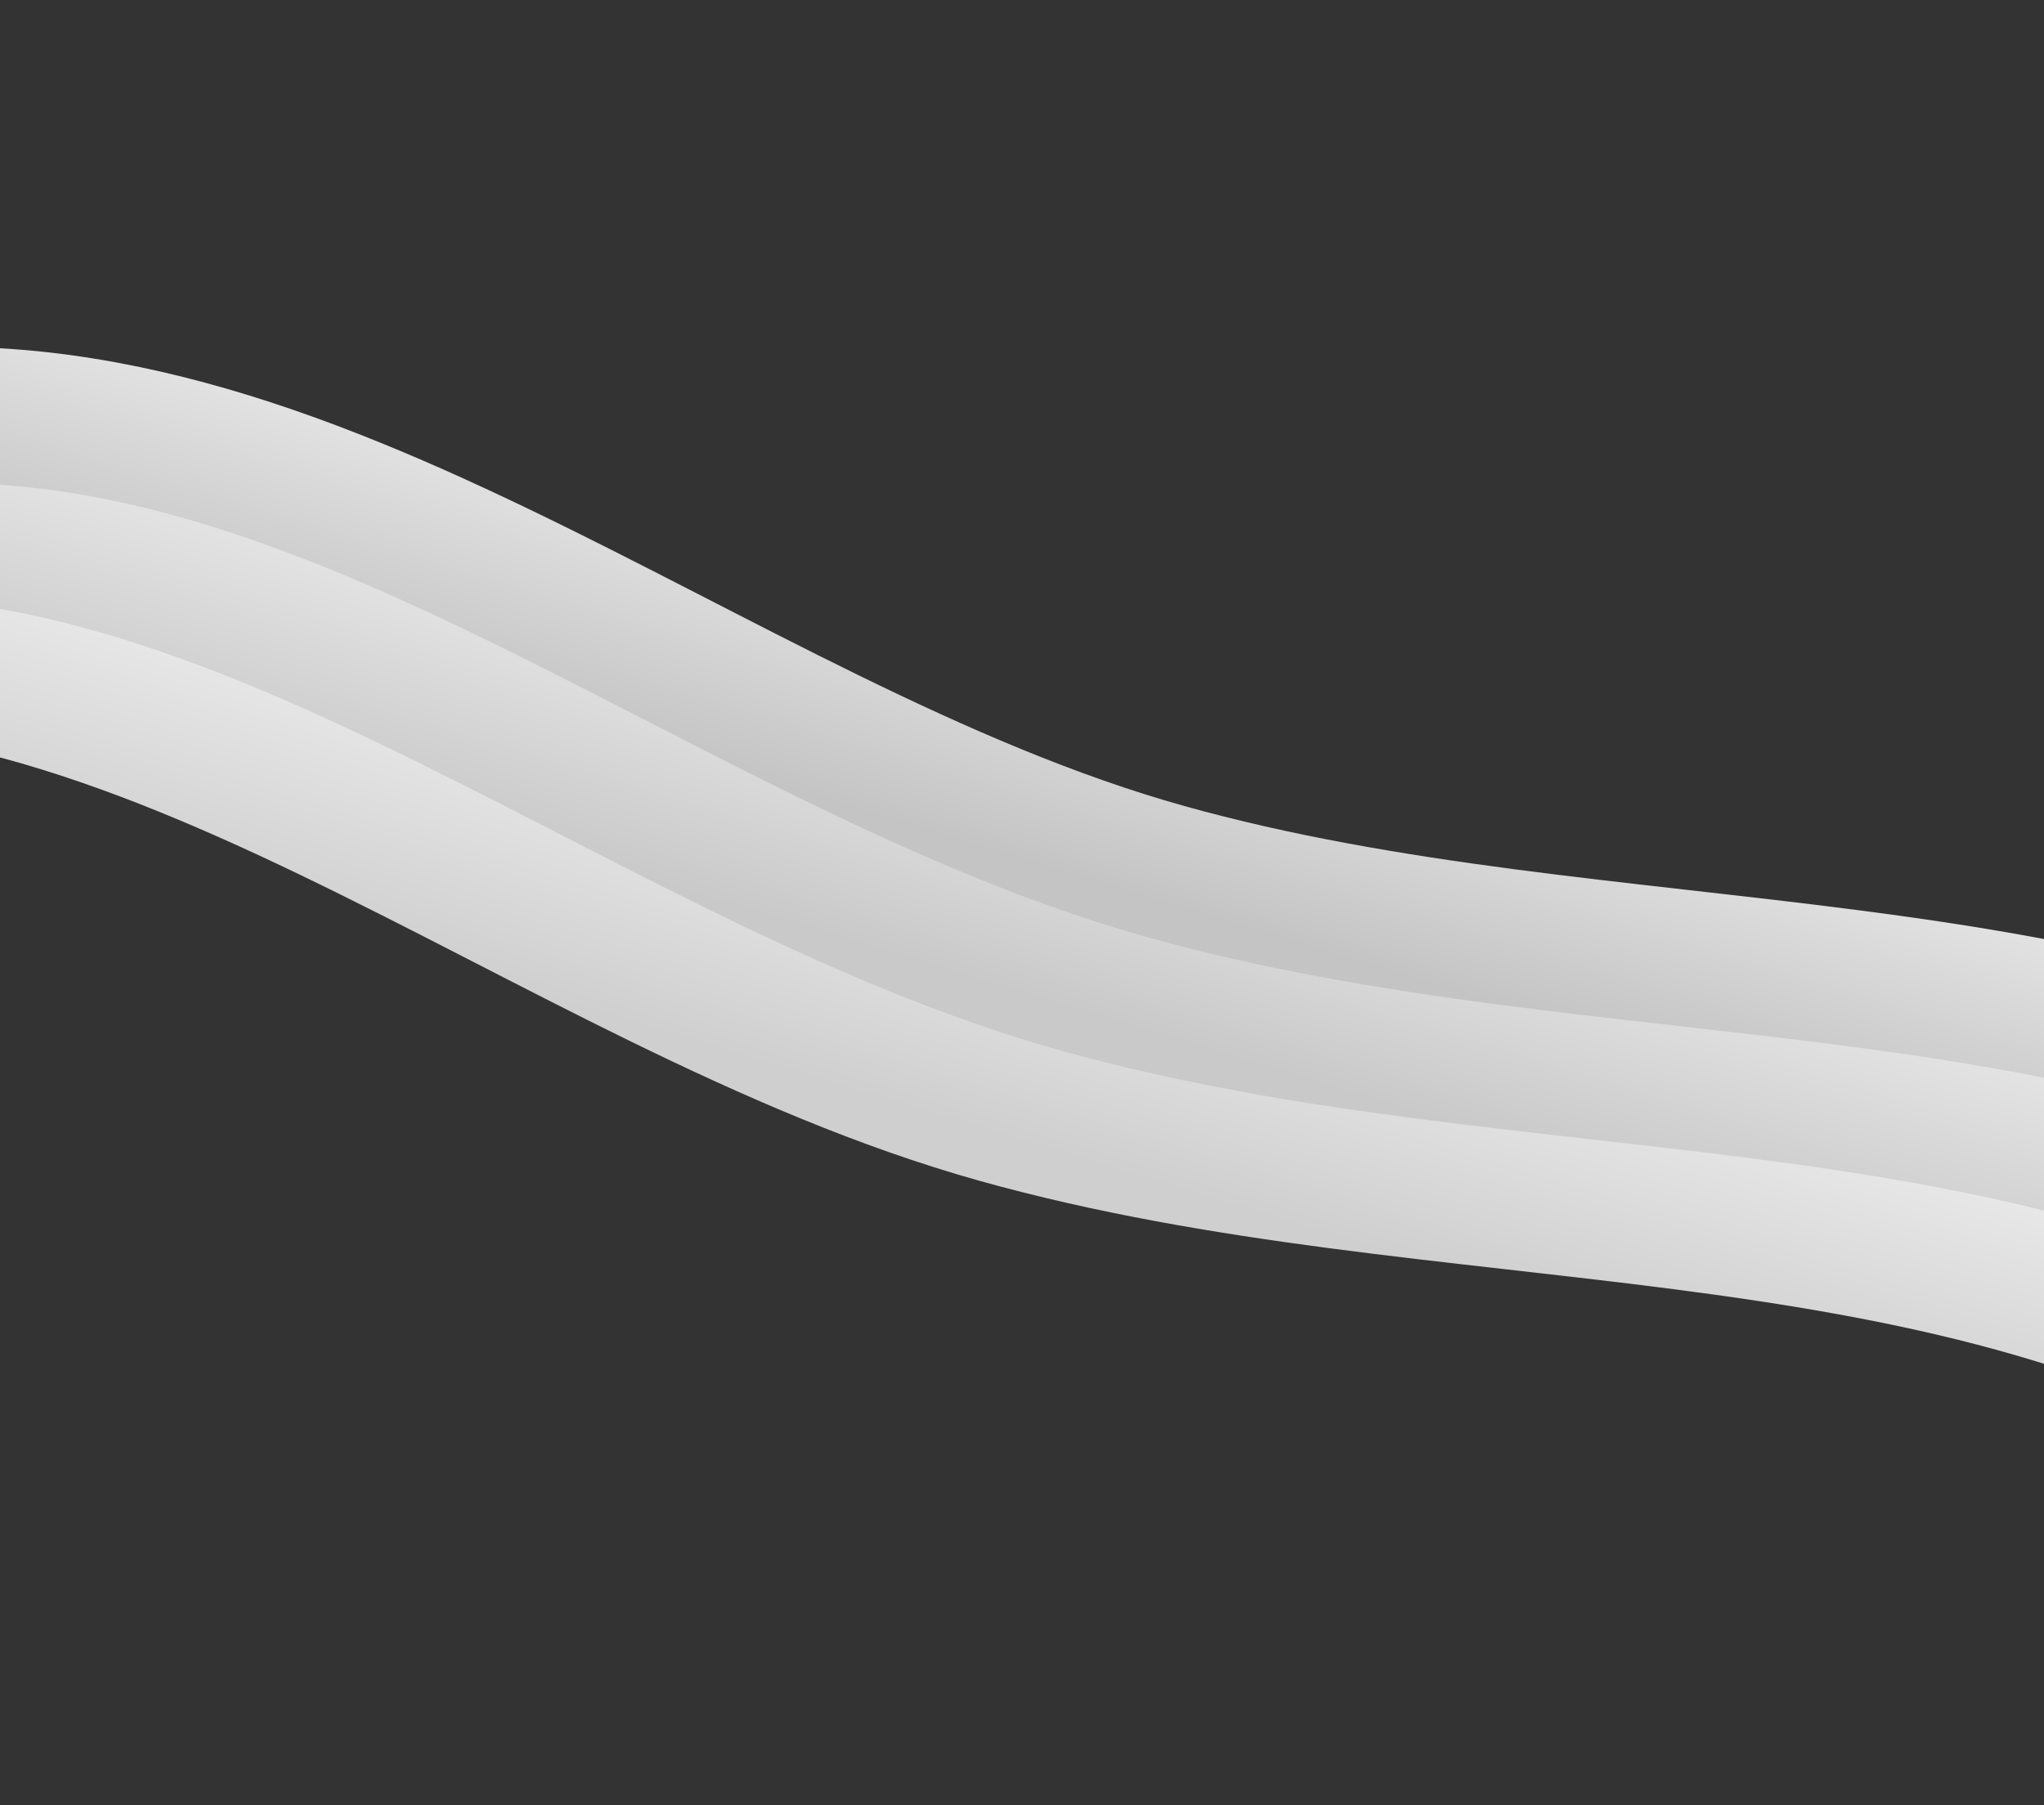 <svg width="360" height="318" viewBox="0 0 360 318" fill="none" xmlns="http://www.w3.org/2000/svg">
<rect x="0" y="0" width="360" height="318" fill="#333333" stroke="none"/>
<path d="M409.902 247.363C341.213 204.97 254.085 216.266 176.357 194.537C95.526 171.94 22.51 101.683 -60 116" stroke="url(#paint0_linear_4010_142)" stroke-width="28"/>
<path d="M423.902 225.363C355.213 182.97 268.085 194.266 190.357 172.537C109.526 149.94 36.51 79.683 -46 94" stroke="url(#paint1_linear_4010_142)" stroke-width="26"/>
<path d="M438.902 206.363C370.213 163.97 283.085 175.266 205.357 153.537C124.526 130.94 51.51 60.683 -31 75" stroke="url(#paint2_linear_4010_142)" stroke-width="24"/>
<defs>
<linearGradient id="paint0_linear_4010_142" x1="168.868" y1="198.085" x2="187.549" y2="136.639" gradientUnits="userSpaceOnUse">
<stop stop-color="#CFCFCF"/>
<stop offset="1" stop-color="#F5F5F5"/>
</linearGradient>
<linearGradient id="paint1_linear_4010_142" x1="182.868" y1="176.085" x2="201.549" y2="114.639" gradientUnits="userSpaceOnUse">
<stop stop-color="#C9C9C9"/>
<stop offset="1" stop-color="#F5F5F5"/>
</linearGradient>
<linearGradient id="paint2_linear_4010_142" x1="197.868" y1="157.085" x2="216.549" y2="95.639" gradientUnits="userSpaceOnUse">
<stop stop-color="#C4C4C4"/>
<stop offset="1" stop-color="#F5F5F5"/>
</linearGradient>
</defs>
</svg>
